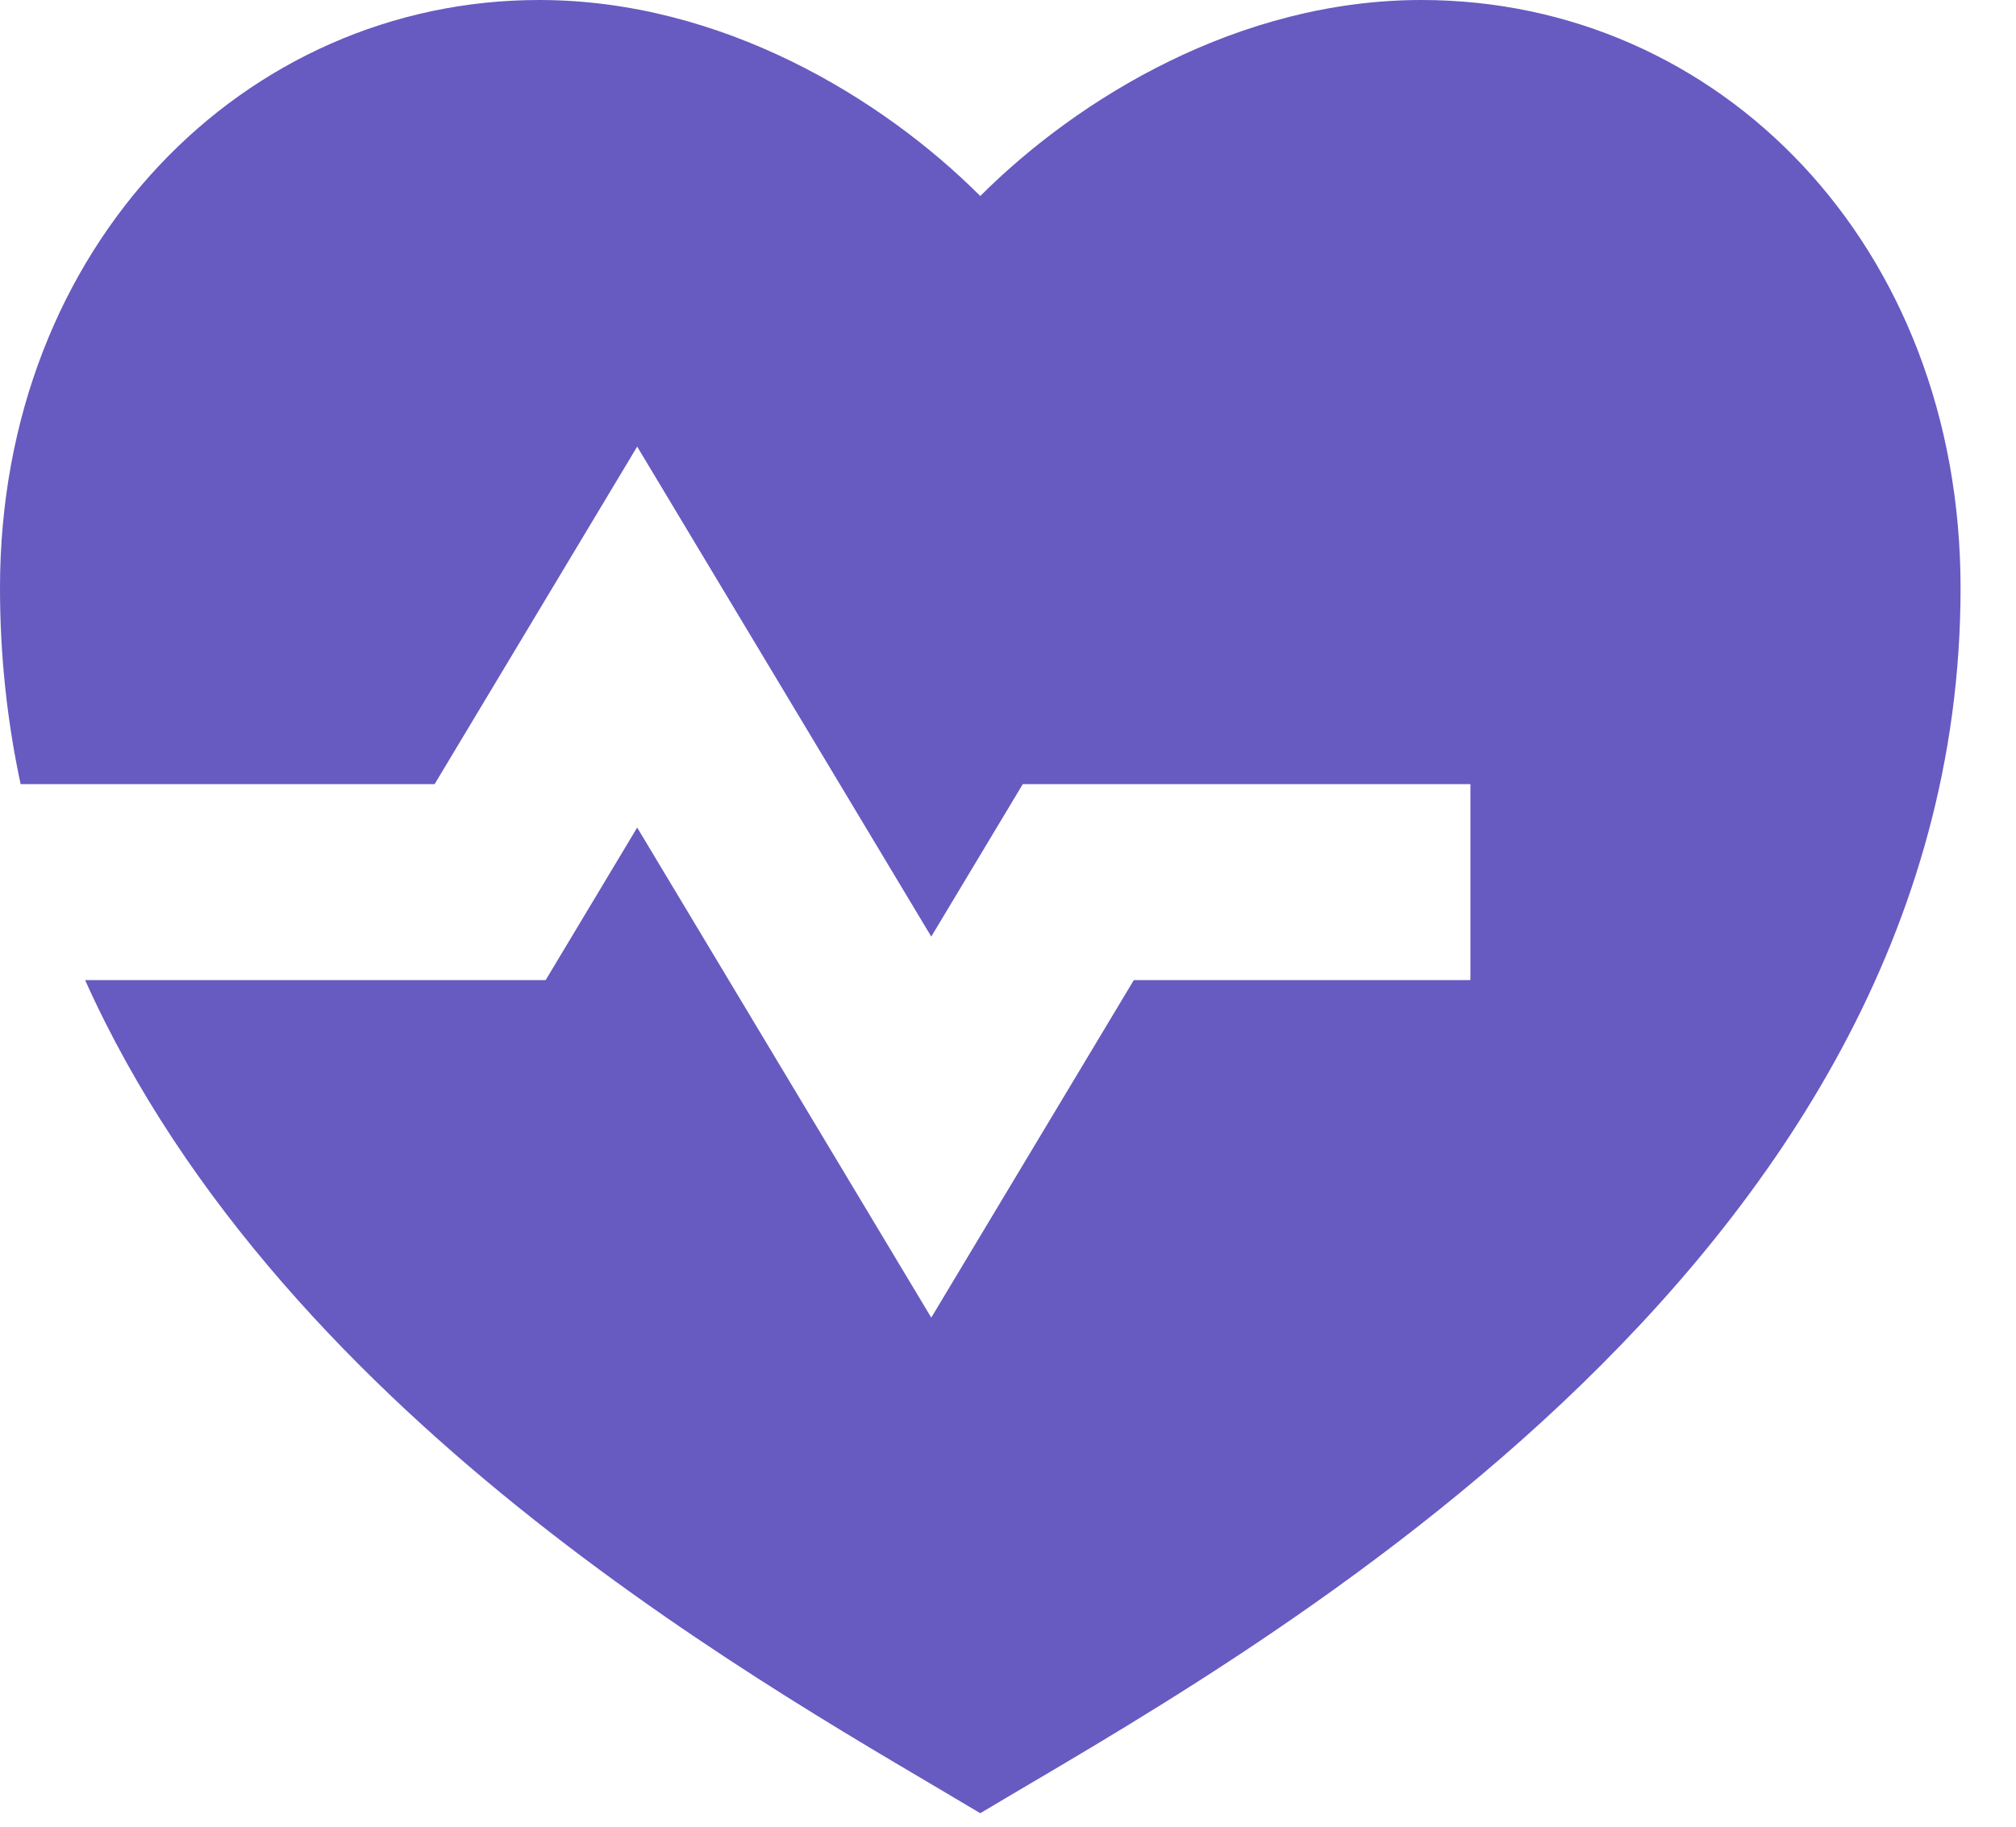 <svg width="32" height="29" viewBox="0 0 32 29" fill="none" xmlns="http://www.w3.org/2000/svg">
<path d="M22.562 0C27.288 0 31.12 3.89 31.12 9.336C31.12 20.228 19.45 26.452 15.56 28.786C12.483 26.939 4.538 22.659 1.351 15.56H8.661L10.114 13.138L14.782 20.918L17.997 15.56H23.34V12.448H16.235L14.782 14.869L10.114 7.09L6.899 12.448L0.327 12.448C0.115 11.456 0 10.419 0 9.336C0 3.89 3.89 0 8.558 0C11.452 0 14.004 1.556 15.56 3.112C17.116 1.556 19.668 0 22.562 0Z" fill="#675AC1"/>
</svg>
